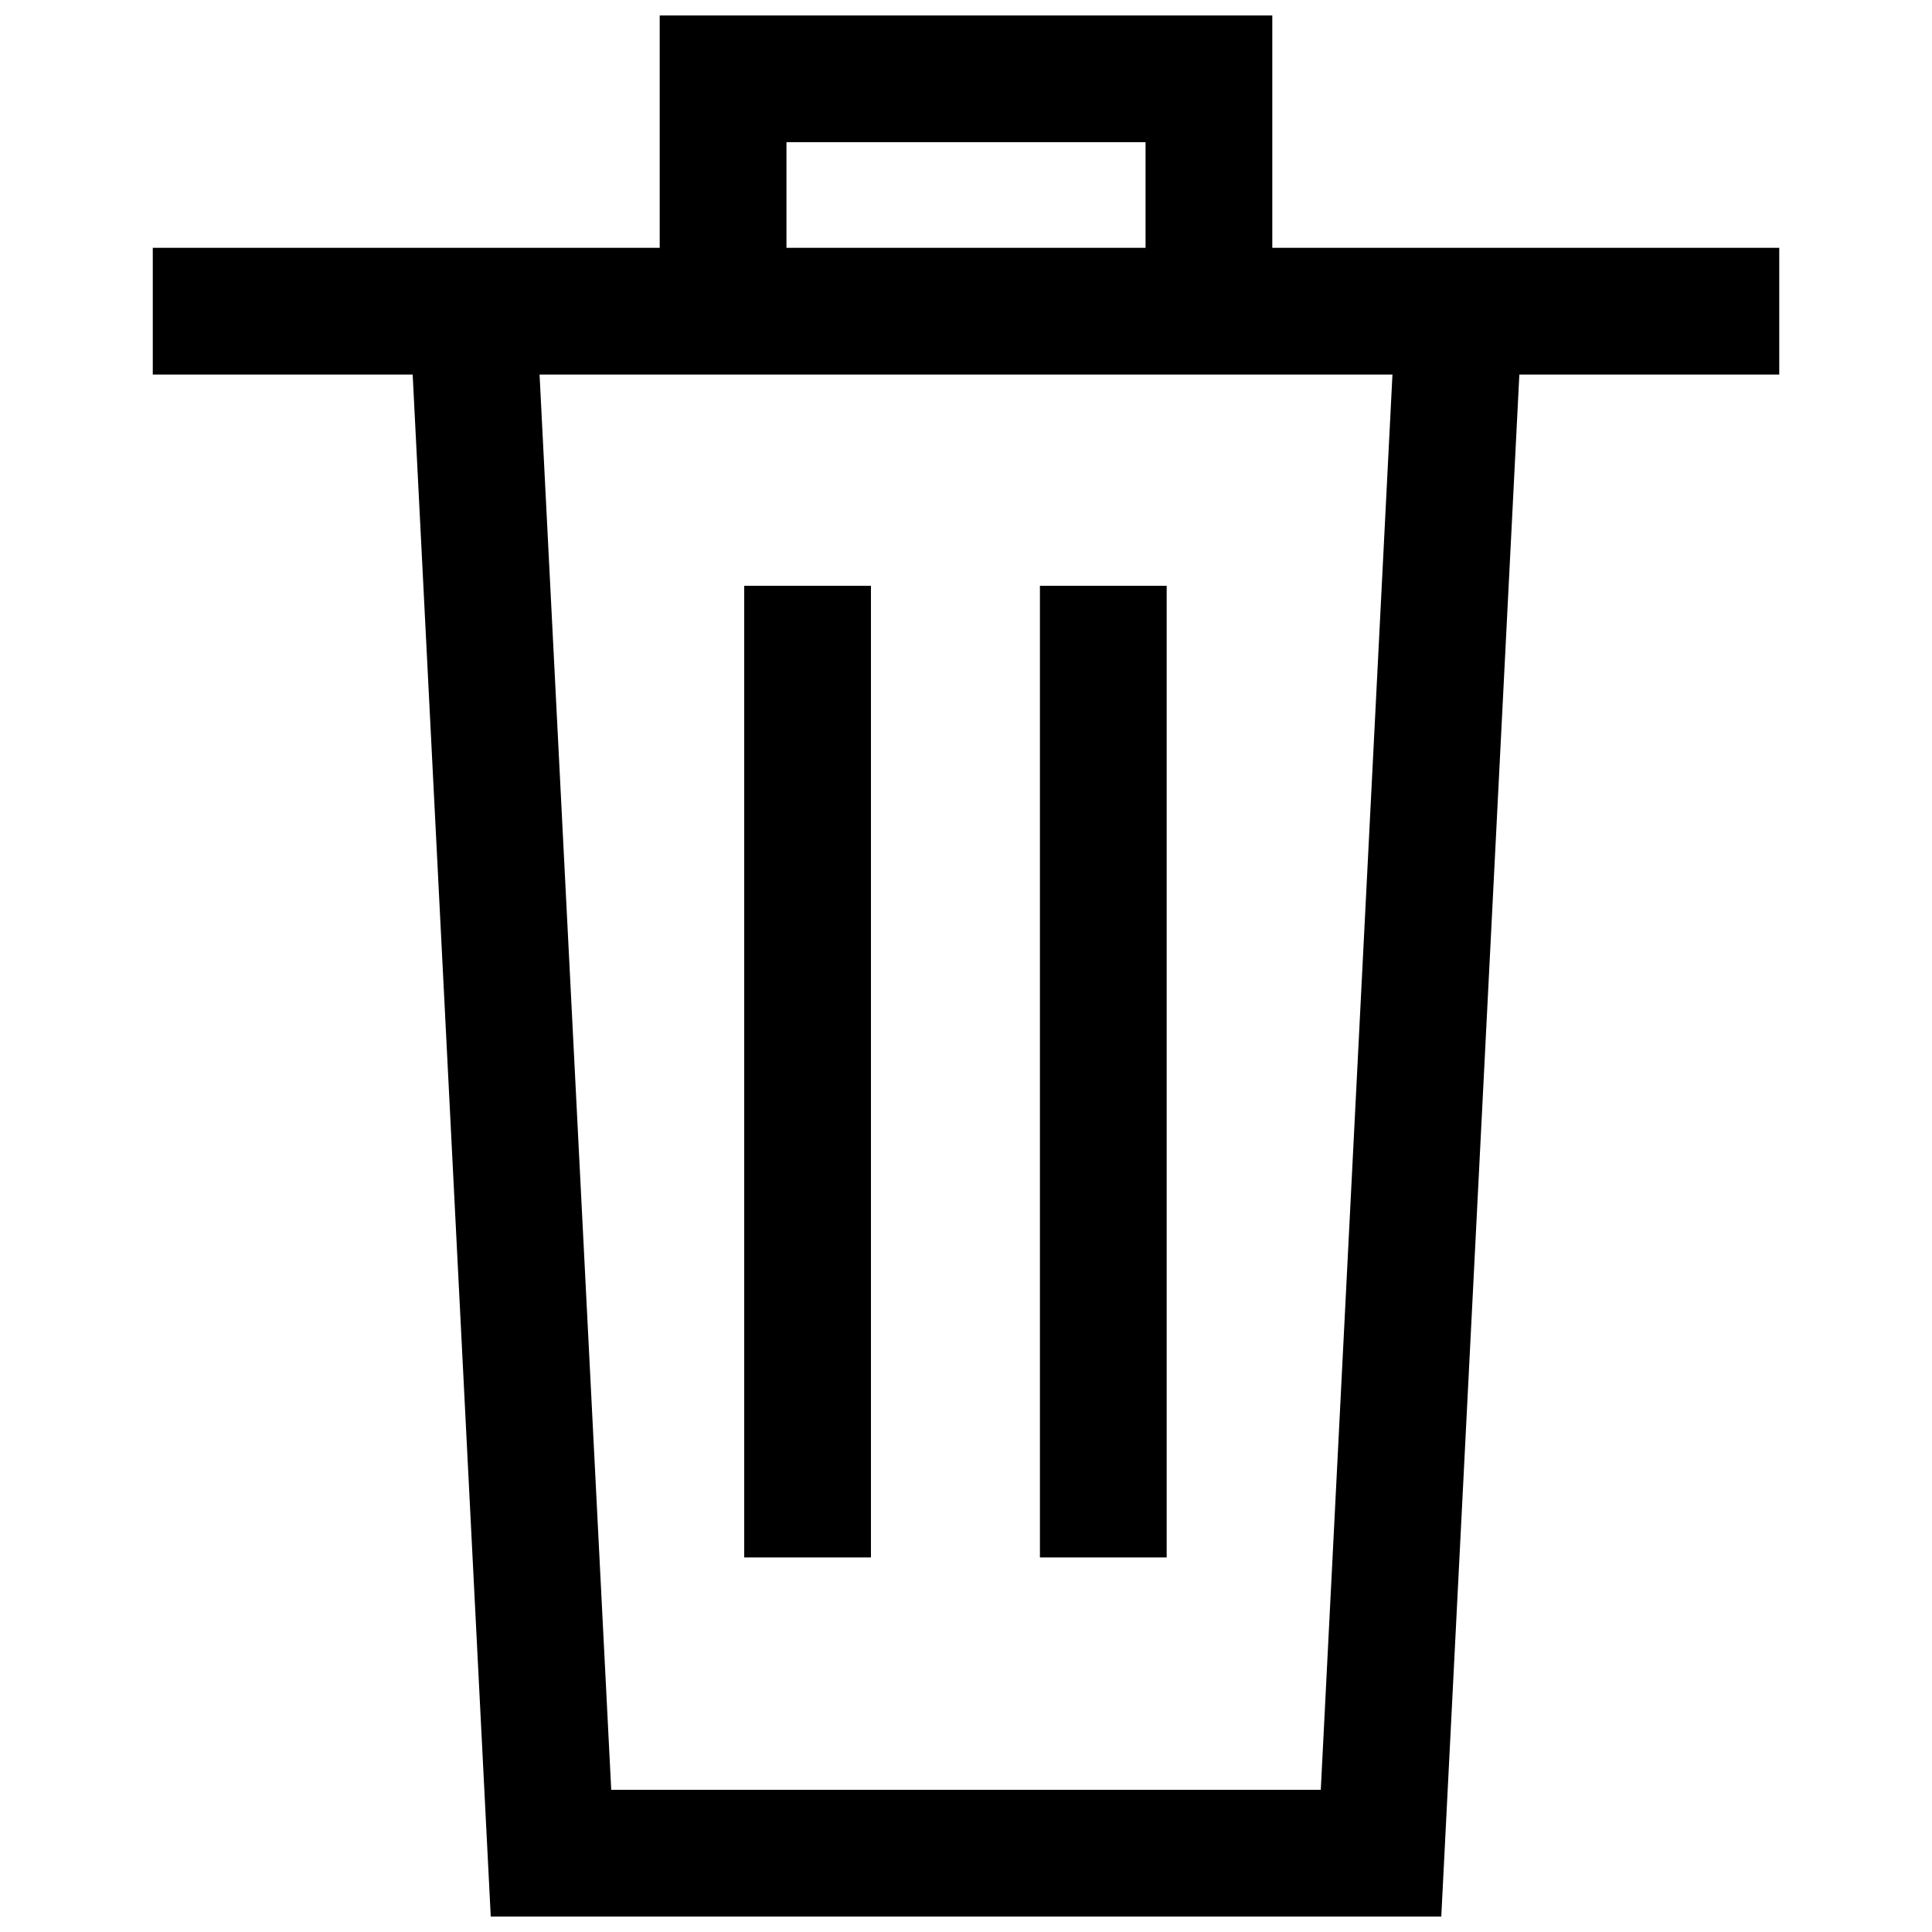 <?xml version="1.0" encoding="UTF-8"?>
<!-- Uploaded to: ICON Repo, www.iconrepo.com, Generator: ICON Repo Mixer Tools -->
<svg width="800px" height="800px" version="1.1" viewBox="144 144 512 512" xmlns="http://www.w3.org/2000/svg">
 <defs>
  <clipPath id="a">
   <path d="m184 148.09h432v503.81h-432z"/>
  </clipPath>
 </defs>
 <g clip-path="url(#a)">
  <path d="m352.42 181.68h95.164v27.992h-95.164zm-33.59 27.992v-61.578h162.34v61.578h134.35v33.586h-68.875l-20.691 408.64h-251.9l-20.691-408.64h-68.875v-33.586zm162.34 33.586h-194.18l18.992 375.06h188.04l18.992-375.06zm-61.578 313.48v-257.5h33.59v257.5zm-78.367-257.5v257.5h33.586v-257.5z" fill-rule="evenodd"/>
 </g>
</svg>